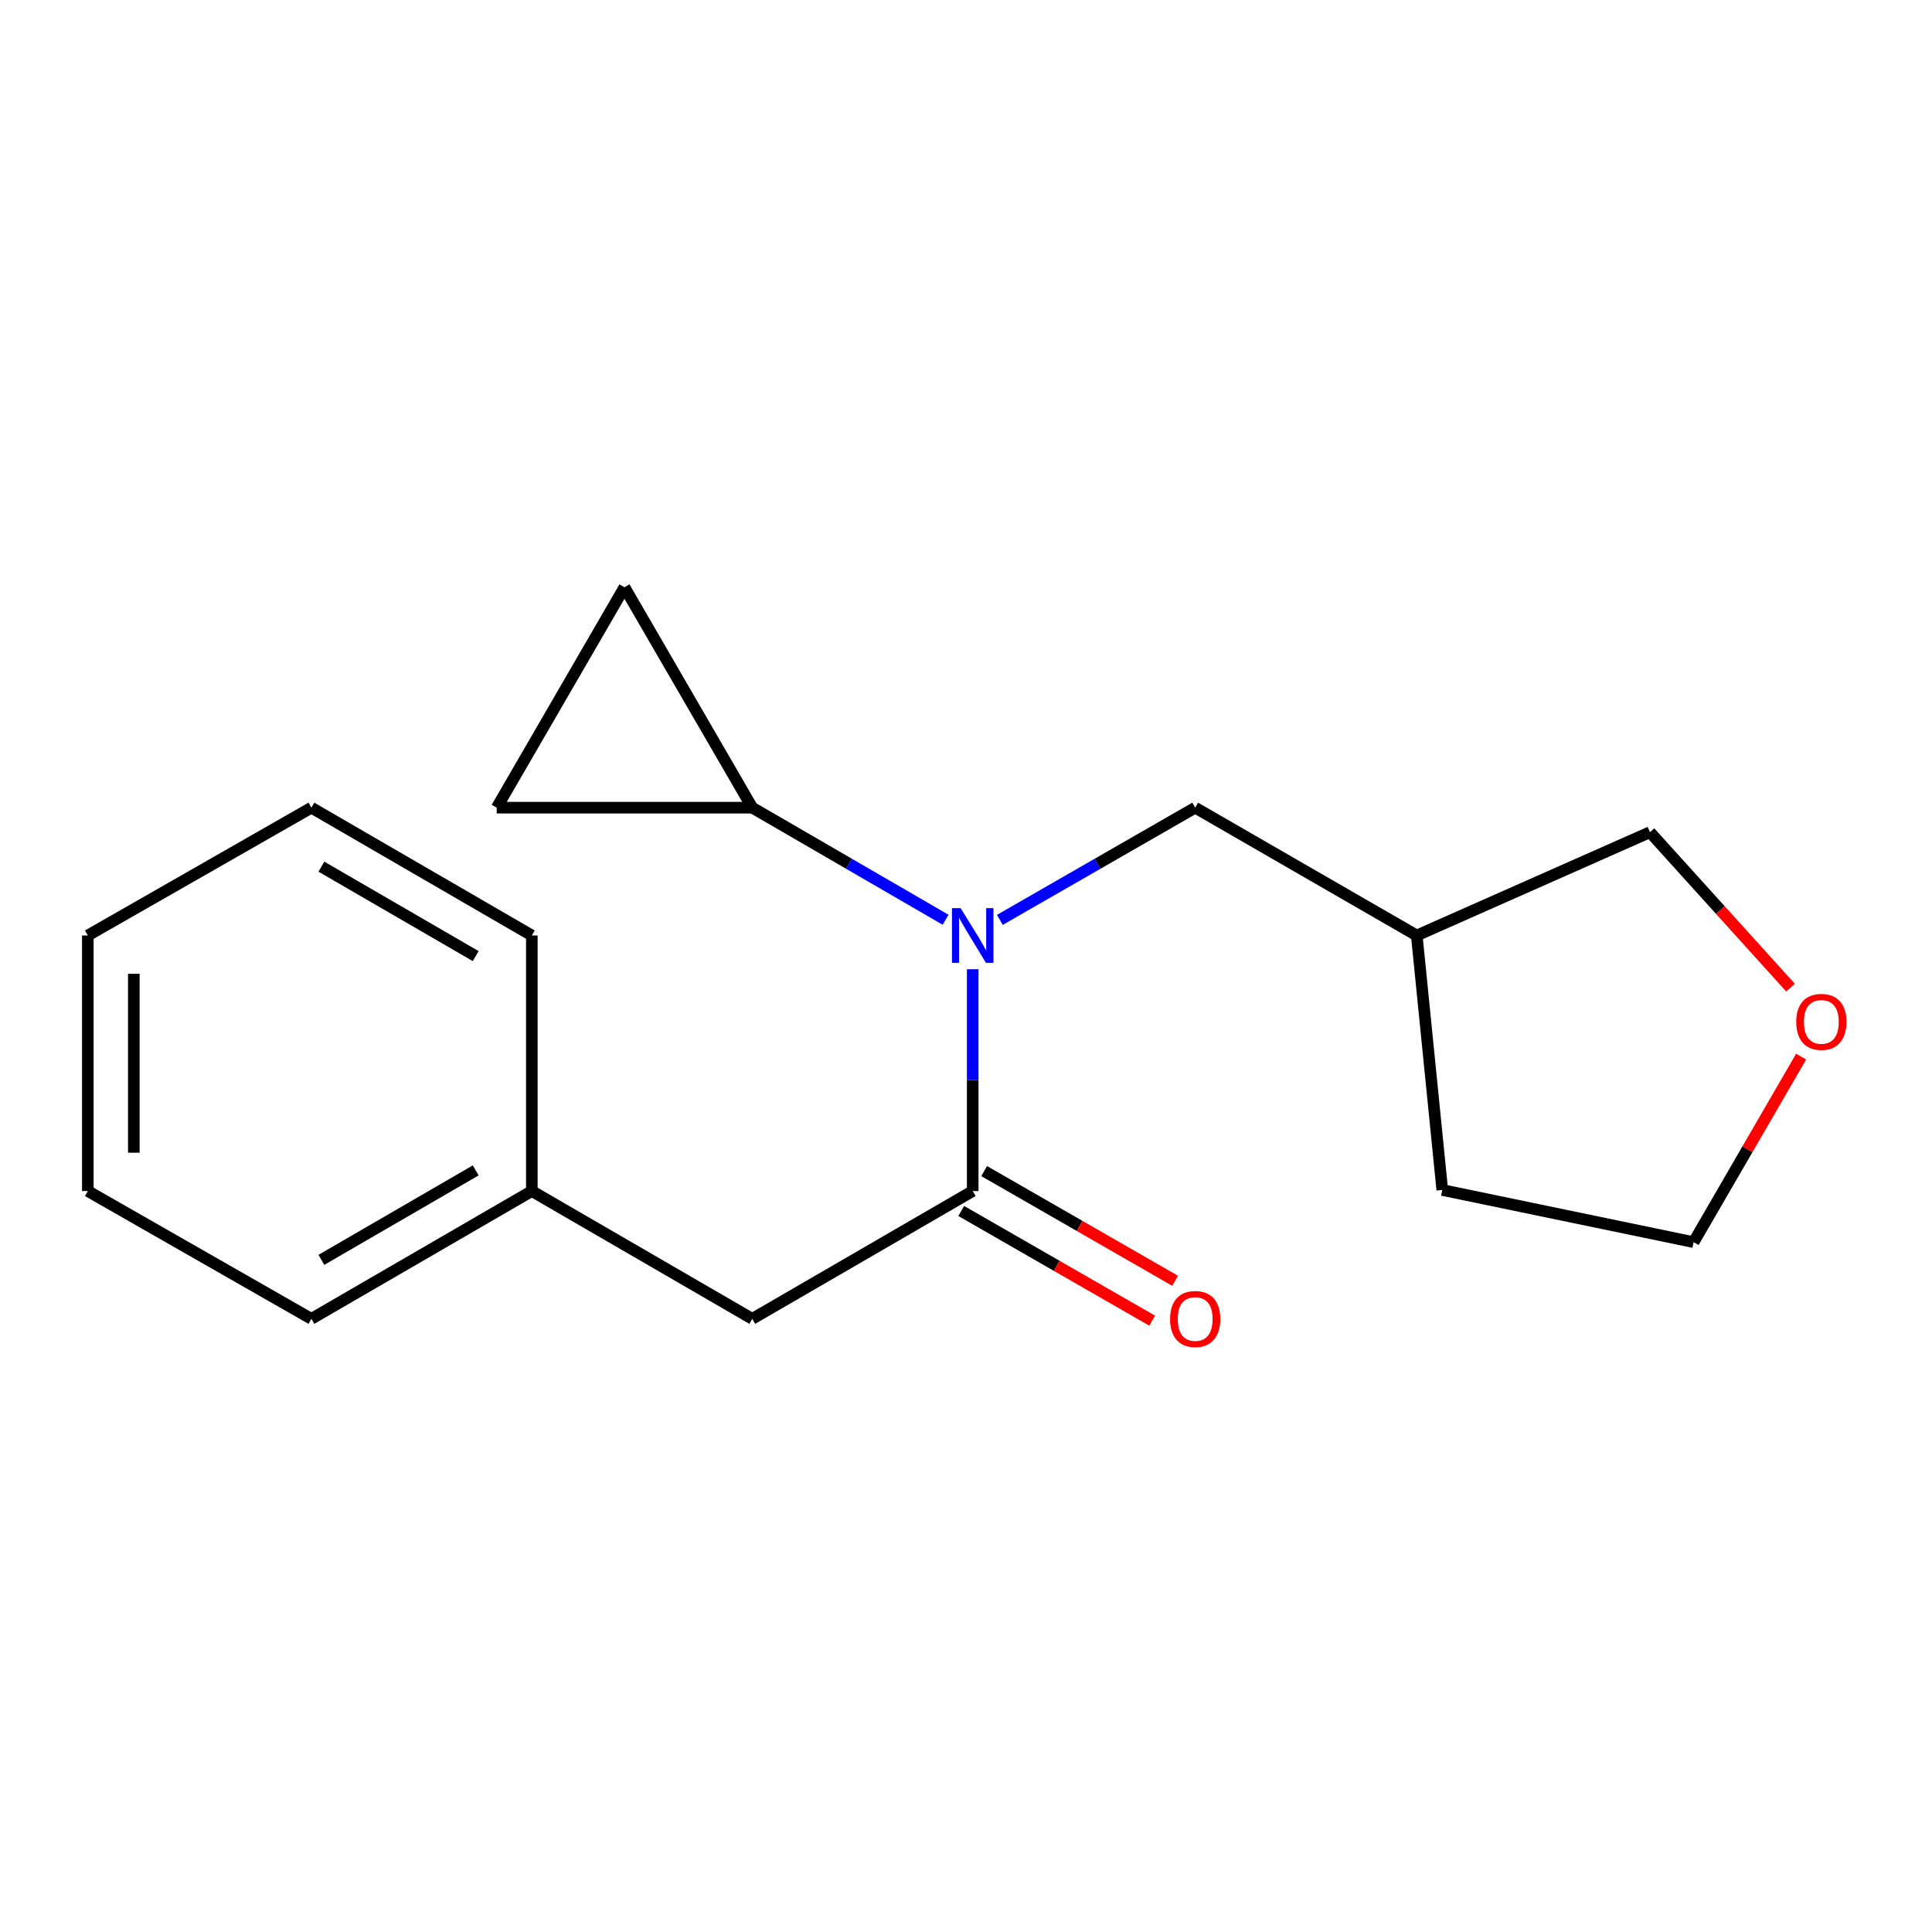 <?xml version='1.0' encoding='iso-8859-1'?>
<svg version='1.1' baseProfile='full'
              xmlns='http://www.w3.org/2000/svg'
                      xmlns:rdkit='http://www.rdkit.org/xml'
                      xmlns:xlink='http://www.w3.org/1999/xlink'
                  xml:space='preserve'
width='1000px' height='1000px' viewBox='0 0 1000 1000'>
<!-- END OF HEADER -->
<rect style='opacity:1.0;fill:#FFFFFF;stroke:none' width='1000' height='1000' x='0' y='0'> </rect>
<path class='bond-0' d='M 503.472,616.479 L 503.472,559.074' style='fill:none;fill-rule:evenodd;stroke:#000000;stroke-width:6px;stroke-linecap:butt;stroke-linejoin:miter;stroke-opacity:1' />
<path class='bond-0' d='M 503.472,559.074 L 503.472,501.67' style='fill:none;fill-rule:evenodd;stroke:#0000FF;stroke-width:6px;stroke-linecap:butt;stroke-linejoin:miter;stroke-opacity:1' />
<path class='bond-5' d='M 503.472,616.479 L 389.375,682.63' style='fill:none;fill-rule:evenodd;stroke:#000000;stroke-width:6px;stroke-linecap:butt;stroke-linejoin:miter;stroke-opacity:1' />
<path class='bond-6' d='M 497.541,626.804 L 546.959,655.192' style='fill:none;fill-rule:evenodd;stroke:#000000;stroke-width:6px;stroke-linecap:butt;stroke-linejoin:miter;stroke-opacity:1' />
<path class='bond-6' d='M 546.959,655.192 L 596.377,683.58' style='fill:none;fill-rule:evenodd;stroke:#FF0000;stroke-width:6px;stroke-linecap:butt;stroke-linejoin:miter;stroke-opacity:1' />
<path class='bond-6' d='M 509.403,606.154 L 558.821,634.542' style='fill:none;fill-rule:evenodd;stroke:#000000;stroke-width:6px;stroke-linecap:butt;stroke-linejoin:miter;stroke-opacity:1' />
<path class='bond-6' d='M 558.821,634.542 L 608.239,662.93' style='fill:none;fill-rule:evenodd;stroke:#FF0000;stroke-width:6px;stroke-linecap:butt;stroke-linejoin:miter;stroke-opacity:1' />
<path class='bond-1' d='M 489.435,476.064 L 439.405,447.058' style='fill:none;fill-rule:evenodd;stroke:#0000FF;stroke-width:6px;stroke-linecap:butt;stroke-linejoin:miter;stroke-opacity:1' />
<path class='bond-1' d='M 439.405,447.058 L 389.375,418.052' style='fill:none;fill-rule:evenodd;stroke:#000000;stroke-width:6px;stroke-linecap:butt;stroke-linejoin:miter;stroke-opacity:1' />
<path class='bond-4' d='M 517.532,476.126 L 568.08,447.089' style='fill:none;fill-rule:evenodd;stroke:#0000FF;stroke-width:6px;stroke-linecap:butt;stroke-linejoin:miter;stroke-opacity:1' />
<path class='bond-4' d='M 568.08,447.089 L 618.628,418.052' style='fill:none;fill-rule:evenodd;stroke:#000000;stroke-width:6px;stroke-linecap:butt;stroke-linejoin:miter;stroke-opacity:1' />
<path class='bond-2' d='M 389.375,418.052 L 323.223,303.954' style='fill:none;fill-rule:evenodd;stroke:#000000;stroke-width:6px;stroke-linecap:butt;stroke-linejoin:miter;stroke-opacity:1' />
<path class='bond-3' d='M 389.375,418.052 L 257.099,418.052' style='fill:none;fill-rule:evenodd;stroke:#000000;stroke-width:6px;stroke-linecap:butt;stroke-linejoin:miter;stroke-opacity:1' />
<path class='bond-18' d='M 323.223,303.954 L 257.099,418.052' style='fill:none;fill-rule:evenodd;stroke:#000000;stroke-width:6px;stroke-linecap:butt;stroke-linejoin:miter;stroke-opacity:1' />
<path class='bond-8' d='M 618.628,418.052 L 733.308,484.203' style='fill:none;fill-rule:evenodd;stroke:#000000;stroke-width:6px;stroke-linecap:butt;stroke-linejoin:miter;stroke-opacity:1' />
<path class='bond-9' d='M 389.375,682.63 L 275.277,616.479' style='fill:none;fill-rule:evenodd;stroke:#000000;stroke-width:6px;stroke-linecap:butt;stroke-linejoin:miter;stroke-opacity:1' />
<path class='bond-7' d='M 926.79,511.215 L 890.405,470.977' style='fill:none;fill-rule:evenodd;stroke:#FF0000;stroke-width:6px;stroke-linecap:butt;stroke-linejoin:miter;stroke-opacity:1' />
<path class='bond-7' d='M 890.405,470.977 L 854.021,430.739' style='fill:none;fill-rule:evenodd;stroke:#000000;stroke-width:6px;stroke-linecap:butt;stroke-linejoin:miter;stroke-opacity:1' />
<path class='bond-20' d='M 932.264,546.899 L 904.434,594.919' style='fill:none;fill-rule:evenodd;stroke:#FF0000;stroke-width:6px;stroke-linecap:butt;stroke-linejoin:miter;stroke-opacity:1' />
<path class='bond-20' d='M 904.434,594.919 L 876.605,642.939' style='fill:none;fill-rule:evenodd;stroke:#000000;stroke-width:6px;stroke-linecap:butt;stroke-linejoin:miter;stroke-opacity:1' />
<path class='bond-10' d='M 733.308,484.203 L 854.021,430.739' style='fill:none;fill-rule:evenodd;stroke:#000000;stroke-width:6px;stroke-linecap:butt;stroke-linejoin:miter;stroke-opacity:1' />
<path class='bond-12' d='M 733.308,484.203 L 746.525,615.936' style='fill:none;fill-rule:evenodd;stroke:#000000;stroke-width:6px;stroke-linecap:butt;stroke-linejoin:miter;stroke-opacity:1' />
<path class='bond-13' d='M 275.277,616.479 L 161.179,682.63' style='fill:none;fill-rule:evenodd;stroke:#000000;stroke-width:6px;stroke-linecap:butt;stroke-linejoin:miter;stroke-opacity:1' />
<path class='bond-13' d='M 246.218,605.799 L 166.349,652.105' style='fill:none;fill-rule:evenodd;stroke:#000000;stroke-width:6px;stroke-linecap:butt;stroke-linejoin:miter;stroke-opacity:1' />
<path class='bond-14' d='M 275.277,616.479 L 275.277,484.203' style='fill:none;fill-rule:evenodd;stroke:#000000;stroke-width:6px;stroke-linecap:butt;stroke-linejoin:miter;stroke-opacity:1' />
<path class='bond-11' d='M 876.605,642.939 L 746.525,615.936' style='fill:none;fill-rule:evenodd;stroke:#000000;stroke-width:6px;stroke-linecap:butt;stroke-linejoin:miter;stroke-opacity:1' />
<path class='bond-16' d='M 161.179,682.63 L 45.455,616.479' style='fill:none;fill-rule:evenodd;stroke:#000000;stroke-width:6px;stroke-linecap:butt;stroke-linejoin:miter;stroke-opacity:1' />
<path class='bond-15' d='M 275.277,484.203 L 161.179,418.052' style='fill:none;fill-rule:evenodd;stroke:#000000;stroke-width:6px;stroke-linecap:butt;stroke-linejoin:miter;stroke-opacity:1' />
<path class='bond-15' d='M 246.218,494.882 L 166.349,448.577' style='fill:none;fill-rule:evenodd;stroke:#000000;stroke-width:6px;stroke-linecap:butt;stroke-linejoin:miter;stroke-opacity:1' />
<path class='bond-17' d='M 161.179,418.052 L 45.455,484.203' style='fill:none;fill-rule:evenodd;stroke:#000000;stroke-width:6px;stroke-linecap:butt;stroke-linejoin:miter;stroke-opacity:1' />
<path class='bond-19' d='M 45.455,616.479 L 45.455,484.203' style='fill:none;fill-rule:evenodd;stroke:#000000;stroke-width:6px;stroke-linecap:butt;stroke-linejoin:miter;stroke-opacity:1' />
<path class='bond-19' d='M 69.269,596.637 L 69.269,504.044' style='fill:none;fill-rule:evenodd;stroke:#000000;stroke-width:6px;stroke-linecap:butt;stroke-linejoin:miter;stroke-opacity:1' />
<path  class='atom-1' d='M 497.212 470.043
L 506.492 485.043
Q 507.412 486.523, 508.892 489.203
Q 510.372 491.883, 510.452 492.043
L 510.452 470.043
L 514.212 470.043
L 514.212 498.363
L 510.332 498.363
L 500.372 481.963
Q 499.212 480.043, 497.972 477.843
Q 496.772 475.643, 496.412 474.963
L 496.412 498.363
L 492.732 498.363
L 492.732 470.043
L 497.212 470.043
' fill='#0000FF'/>
<path  class='atom-7' d='M 605.628 682.71
Q 605.628 675.91, 608.988 672.11
Q 612.348 668.31, 618.628 668.31
Q 624.908 668.31, 628.268 672.11
Q 631.628 675.91, 631.628 682.71
Q 631.628 689.59, 628.228 693.51
Q 624.828 697.39, 618.628 697.39
Q 612.388 697.39, 608.988 693.51
Q 605.628 689.63, 605.628 682.71
M 618.628 694.19
Q 622.948 694.19, 625.268 691.31
Q 627.628 688.39, 627.628 682.71
Q 627.628 677.15, 625.268 674.35
Q 622.948 671.51, 618.628 671.51
Q 614.308 671.51, 611.948 674.31
Q 609.628 677.11, 609.628 682.71
Q 609.628 688.43, 611.948 691.31
Q 614.308 694.19, 618.628 694.19
' fill='#FF0000'/>
<path  class='atom-8' d='M 929.729 528.922
Q 929.729 522.122, 933.089 518.322
Q 936.449 514.522, 942.729 514.522
Q 949.009 514.522, 952.369 518.322
Q 955.729 522.122, 955.729 528.922
Q 955.729 535.802, 952.329 539.722
Q 948.929 543.602, 942.729 543.602
Q 936.489 543.602, 933.089 539.722
Q 929.729 535.842, 929.729 528.922
M 942.729 540.402
Q 947.049 540.402, 949.369 537.522
Q 951.729 534.602, 951.729 528.922
Q 951.729 523.362, 949.369 520.562
Q 947.049 517.722, 942.729 517.722
Q 938.409 517.722, 936.049 520.522
Q 933.729 523.322, 933.729 528.922
Q 933.729 534.642, 936.049 537.522
Q 938.409 540.402, 942.729 540.402
' fill='#FF0000'/>
</svg>
